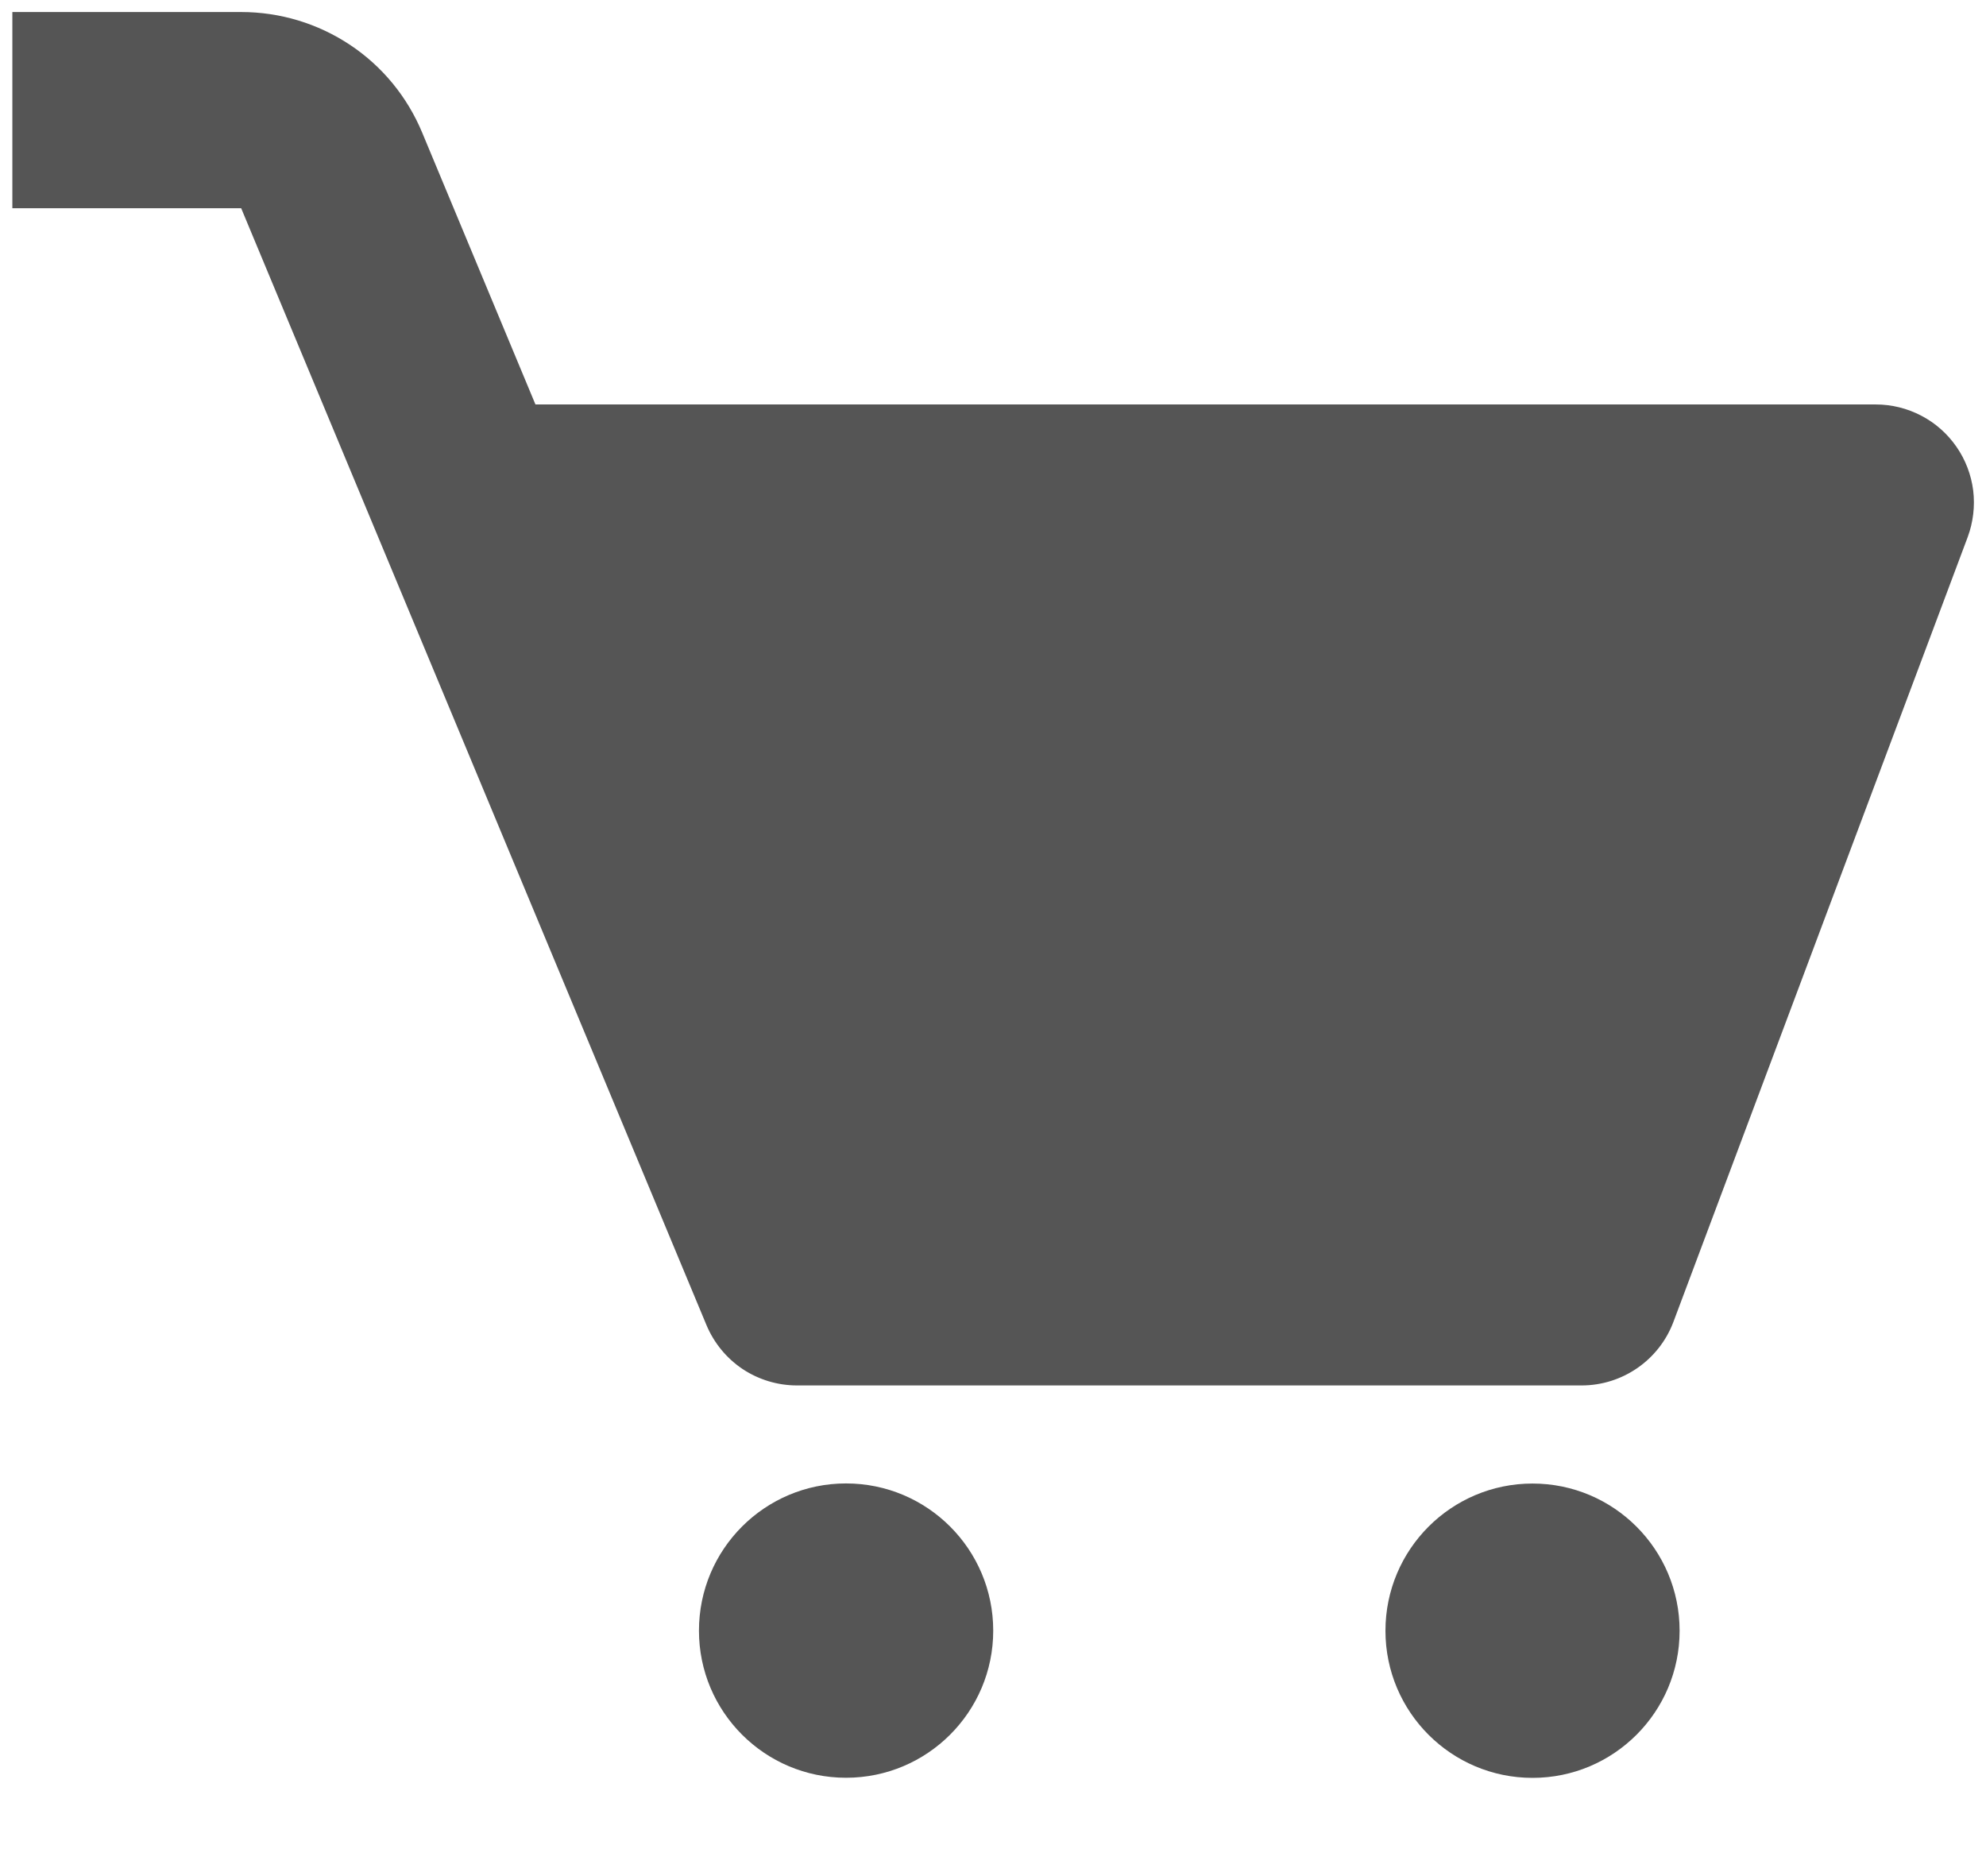 <svg width="18" height="17" viewBox="0 0 18 17" fill="none" xmlns="http://www.w3.org/2000/svg">
	<path d="M17.732 4.048C17.65 3.93 17.541 3.833 17.414 3.767C17.286 3.7 17.145 3.665 17.001 3.665H4.853L3.827 1.203C3.692 0.878 3.465 0.601 3.173 0.407C2.88 0.212 2.537 0.109 2.186 0.109H0.112V1.887H2.186L6.403 12.007C6.471 12.169 6.584 12.307 6.73 12.405C6.876 12.502 7.048 12.554 7.223 12.554H14.335C14.705 12.554 15.037 12.324 15.167 11.978L17.834 4.867C17.884 4.732 17.901 4.587 17.884 4.445C17.866 4.302 17.814 4.166 17.732 4.048V4.048Z" fill="#555555" />
	<path d="M7.668 16.109C8.405 16.109 9.002 15.512 9.002 14.776C9.002 14.039 8.405 13.442 7.668 13.442C6.932 13.442 6.335 14.039 6.335 14.776C6.335 15.512 6.932 16.109 7.668 16.109Z" fill="#555555" />
	<path d="M13.89 16.11C14.626 16.11 15.223 15.513 15.223 14.777C15.223 14.04 14.626 13.443 13.89 13.443C13.154 13.443 12.557 14.04 12.557 14.777C12.557 15.513 13.154 16.11 13.89 16.11Z" fill="#555555" />
</svg>
